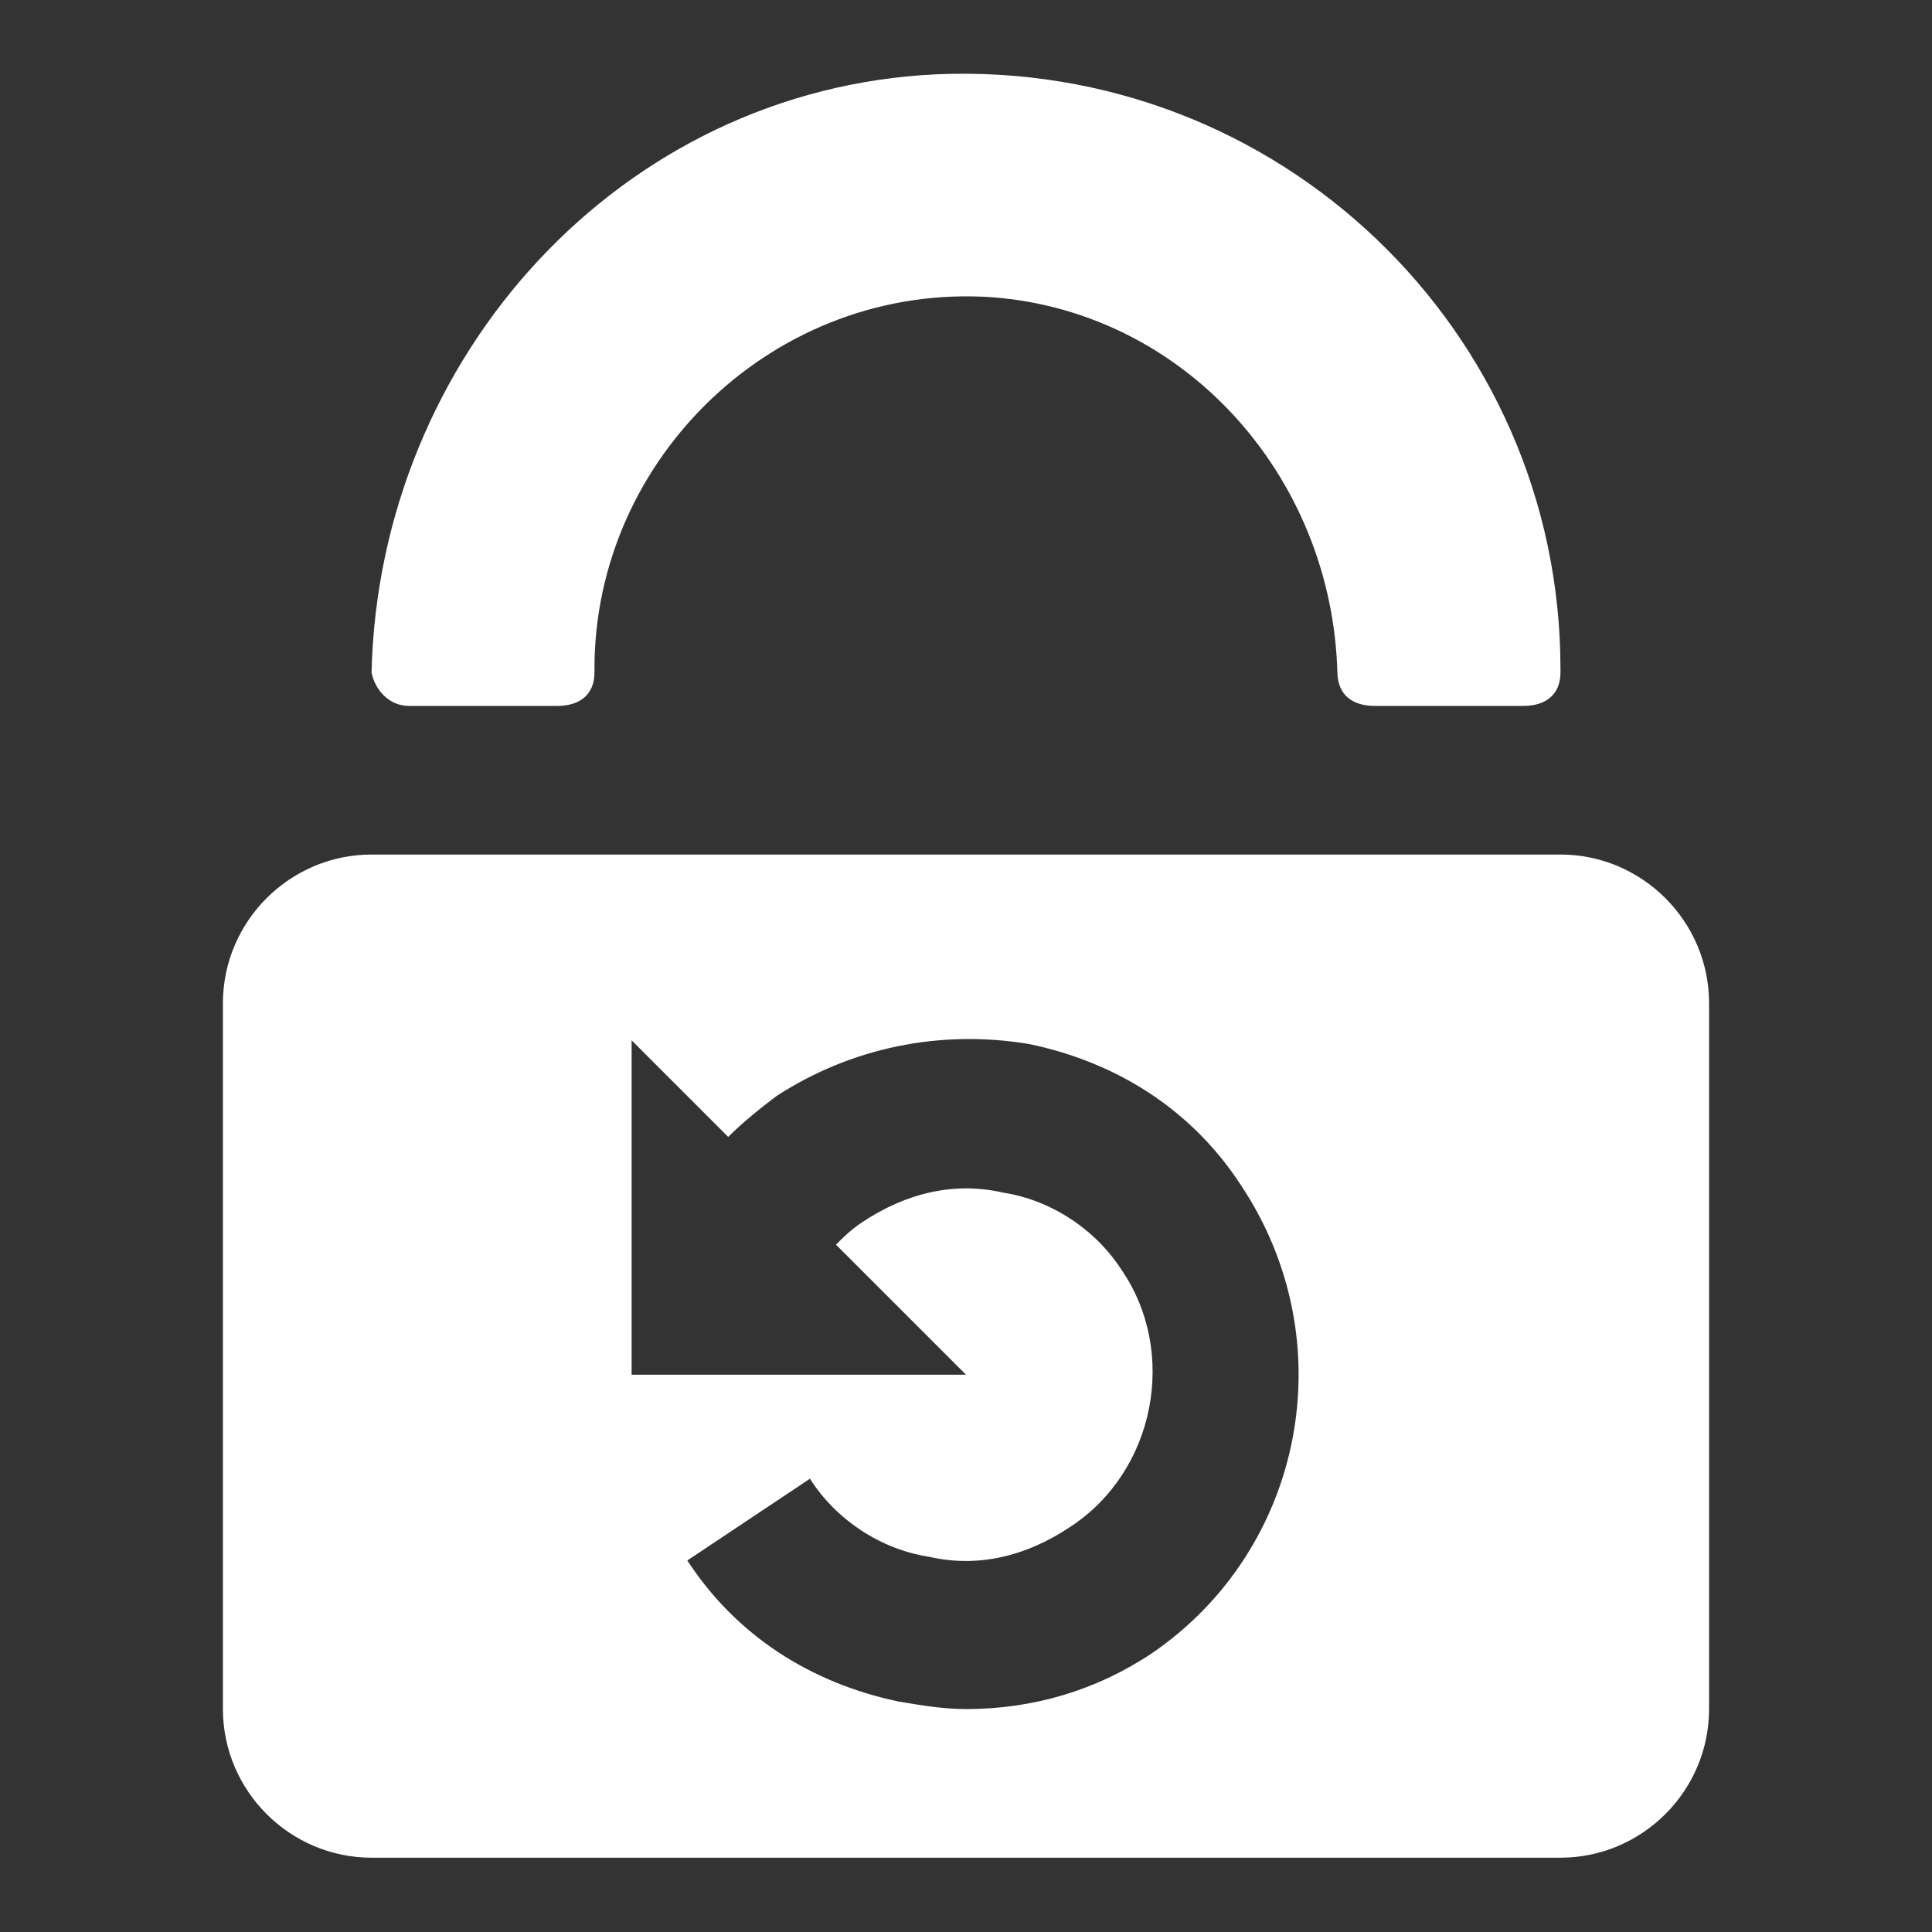 <?xml version="1.0"?><svg xmlns="http://www.w3.org/2000/svg" width="52" height="52" viewBox="0 0 52 52"><rect x="0" y="0" width="52" height="52" fill="#333333" stroke="none"/><g fill="#fff"><path d="m42 23h-32c-2.2 0-4 1.8-4 4v19c0 2.2 1.8 4 4 4h32c2.2 0 4-1.8 4-4v-19c0-2.2-1.8-4-4-4z m-11 21.5c-1.5 1-3.2 1.5-5 1.5-0.6 0-1.2-0.1-1.8-0.2-2.4-0.5-4.4-1.8-5.7-3.8l3.3-2.2c0.7 1.1 1.9 1.9 3.2 2.1 1.3 0.3 2.6 0 3.8-0.8 2.3-1.5 2.9-4.7 1.4-6.9-0.7-1.1-1.9-1.9-3.2-2.1-1.3-0.3-2.6 0-3.8 0.8-0.3 0.2-0.5 0.4-0.7 0.6l3.5 3.5h-9v-9l2.6 2.6c0.4-0.4 0.9-0.8 1.3-1.1 2-1.3 4.4-1.8 6.8-1.4 2.4 0.5 4.4 1.8 5.7 3.8 2.8 4.2 1.7 9.8-2.4 12.6z m-21-26.4v0.4-0.4z m1 0.9h4c0.6 0 1-0.3 1-0.9v-0.1c0-5.7 4.9-10.4 10.7-10 5.3 0.4 9.3 5 9.3 10.4v-0.3c0 0.6 0.4 0.9 1 0.9h4c0.6 0 1-0.3 1-0.9v-0.1c0-9.1-7.6-16.4-16.8-16-8.5 0.4-15 7.6-15.2 16.1 0.1 0.5 0.5 0.9 1 0.9z"></path></g></svg>